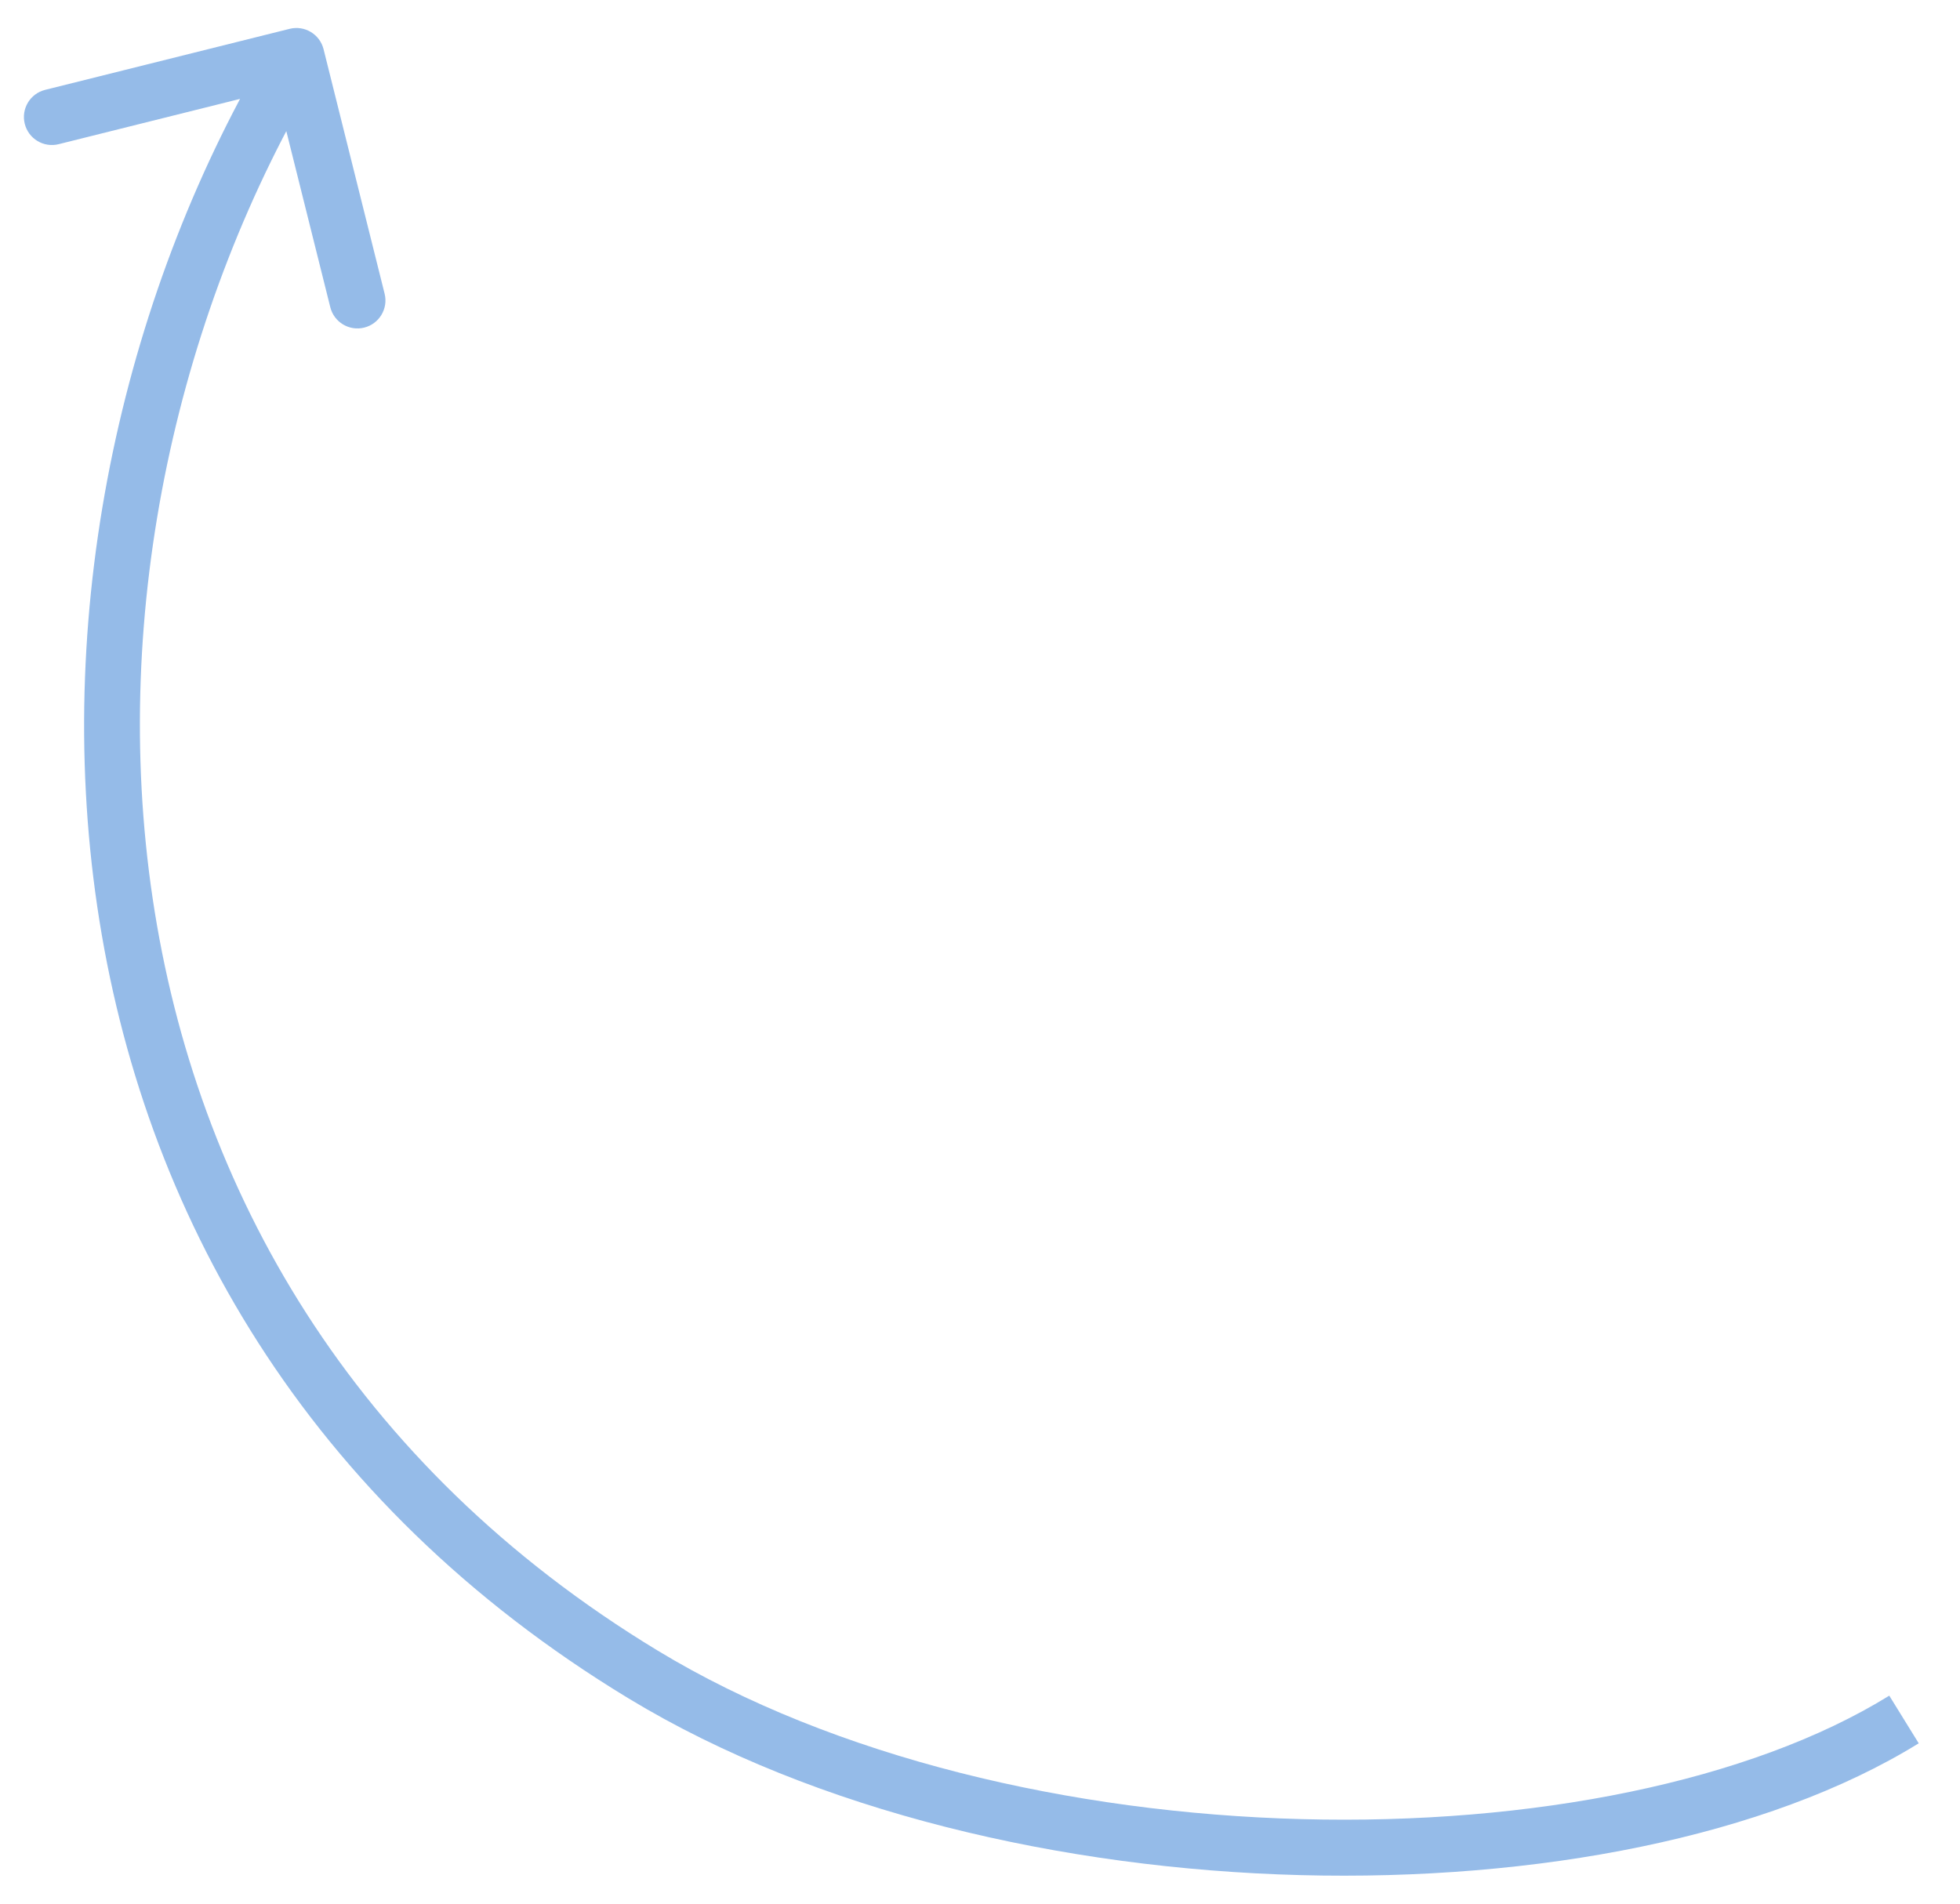 <svg width="35" height="34" viewBox="0 0 35 34" fill="none" xmlns="http://www.w3.org/2000/svg">
<path d="M11.485 29.907L11.744 29.48L11.744 29.48L11.485 29.907ZM5.778 0.879C5.711 0.611 5.44 0.448 5.172 0.515L0.806 1.605C0.538 1.672 0.375 1.943 0.442 2.211C0.509 2.479 0.78 2.642 1.048 2.575L4.929 1.606L5.898 5.487C5.965 5.755 6.236 5.918 6.504 5.851C6.772 5.784 6.935 5.513 6.868 5.245L5.778 0.879ZM33.737 30.285C31.253 31.82 27.358 32.599 23.243 32.49C19.135 32.382 14.897 31.391 11.744 29.48L11.226 30.335C14.568 32.361 18.989 33.378 23.216 33.49C27.436 33.601 31.551 32.812 34.263 31.136L33.737 30.285ZM11.744 29.48C0.795 22.841 0.652 9.7 5.722 1.257L4.865 0.743C-0.392 9.497 -0.34 23.323 11.226 30.335L11.744 29.48Z" fill="#95BBE8"/>
</svg>
